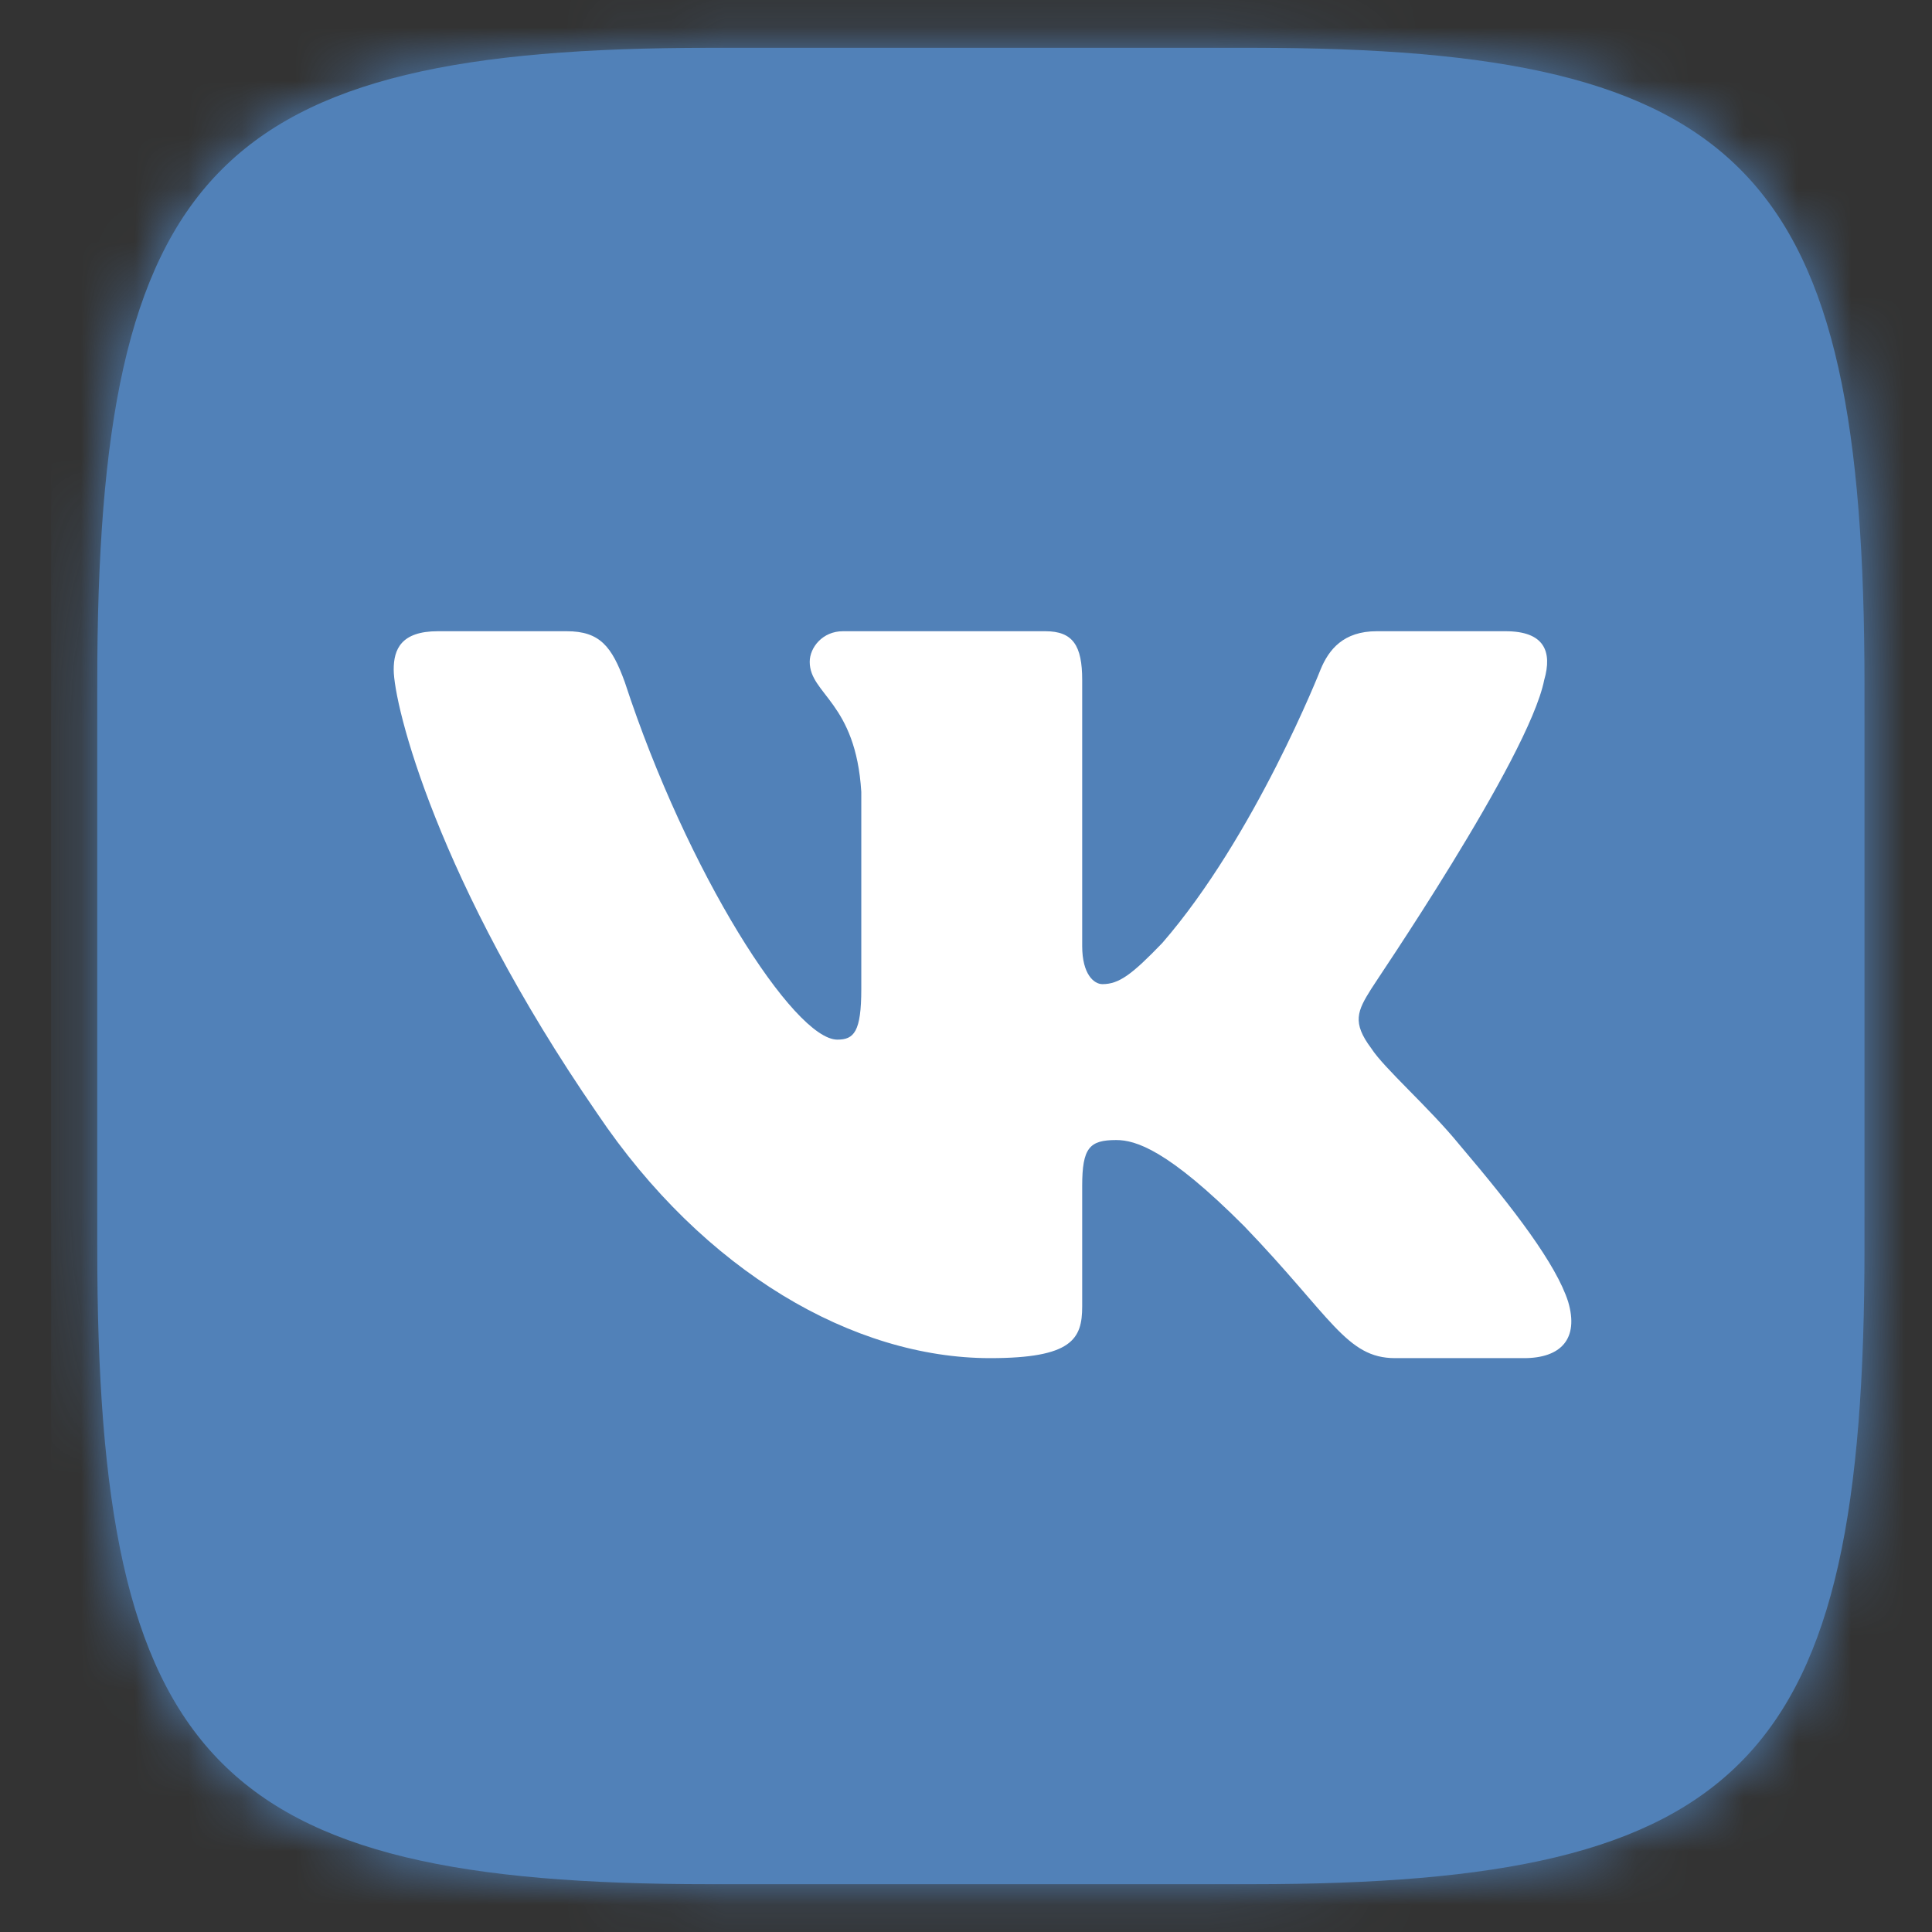 <?xml version="1.0" encoding="UTF-8"?> <svg xmlns="http://www.w3.org/2000/svg" width="36" height="36" viewBox="0 0 36 36" fill="none"><rect x="0" y="0" width="36" height="36" fill="#333333" stroke="none"/><path d="M13.235 0.891H23.337C32.564 0.891 34.742 3.172 34.742 12.76V23.258C34.742 32.846 32.547 35.109 23.319 35.109H13.218C3.991 35.109 1.812 32.828 1.812 23.24V12.743C1.812 3.172 4.008 0.891 13.235 0.891Z" fill="#5181B8"></path><mask id="mask0_1434_5" style="mask-type:luminance" maskUnits="userSpaceOnUse" x="1" y="0" width="34" height="36"><path d="M13.235 0.891H23.337C32.564 0.891 34.742 3.172 34.742 12.76V23.258C34.742 32.846 32.547 35.109 23.319 35.109H13.218C3.991 35.109 1.812 32.828 1.812 23.24V12.743C1.812 3.172 4.008 0.891 13.235 0.891Z" fill="white"></path></mask><g mask="url(#mask0_1434_5)"><path d="M0.953 0H35.597V36H0.953V0Z" fill="#5181B8"></path></g><path fill-rule="evenodd" clip-rule="evenodd" d="M28.774 12.671C28.929 12.136 28.774 11.762 28.054 11.762H25.653C25.035 11.762 24.761 12.101 24.607 12.475C24.607 12.475 23.389 15.576 21.657 17.572C21.091 18.16 20.851 18.338 20.542 18.338C20.388 18.338 20.165 18.16 20.165 17.626V12.671C20.165 12.03 19.993 11.762 19.479 11.762H15.706C15.328 11.762 15.088 12.065 15.088 12.332C15.088 12.938 15.946 13.081 16.049 14.756V18.428C16.049 19.23 15.911 19.372 15.603 19.372C14.796 19.372 12.807 16.271 11.641 12.707C11.401 12.047 11.178 11.762 10.56 11.762H8.159C7.473 11.762 7.336 12.101 7.336 12.475C7.336 13.134 8.142 16.414 11.126 20.744C13.116 23.703 15.911 25.307 18.45 25.307C19.976 25.307 20.165 24.95 20.165 24.344V22.099C20.165 21.386 20.302 21.243 20.799 21.243C21.159 21.243 21.76 21.422 23.183 22.847C24.812 24.54 25.087 25.307 25.996 25.307H28.397C29.083 25.307 29.426 24.95 29.22 24.255C28.997 23.56 28.226 22.544 27.196 21.332C26.63 20.637 25.79 19.907 25.55 19.532C25.19 19.051 25.293 18.837 25.55 18.428C25.55 18.41 28.483 14.133 28.774 12.671Z" fill="white"></path></svg> 